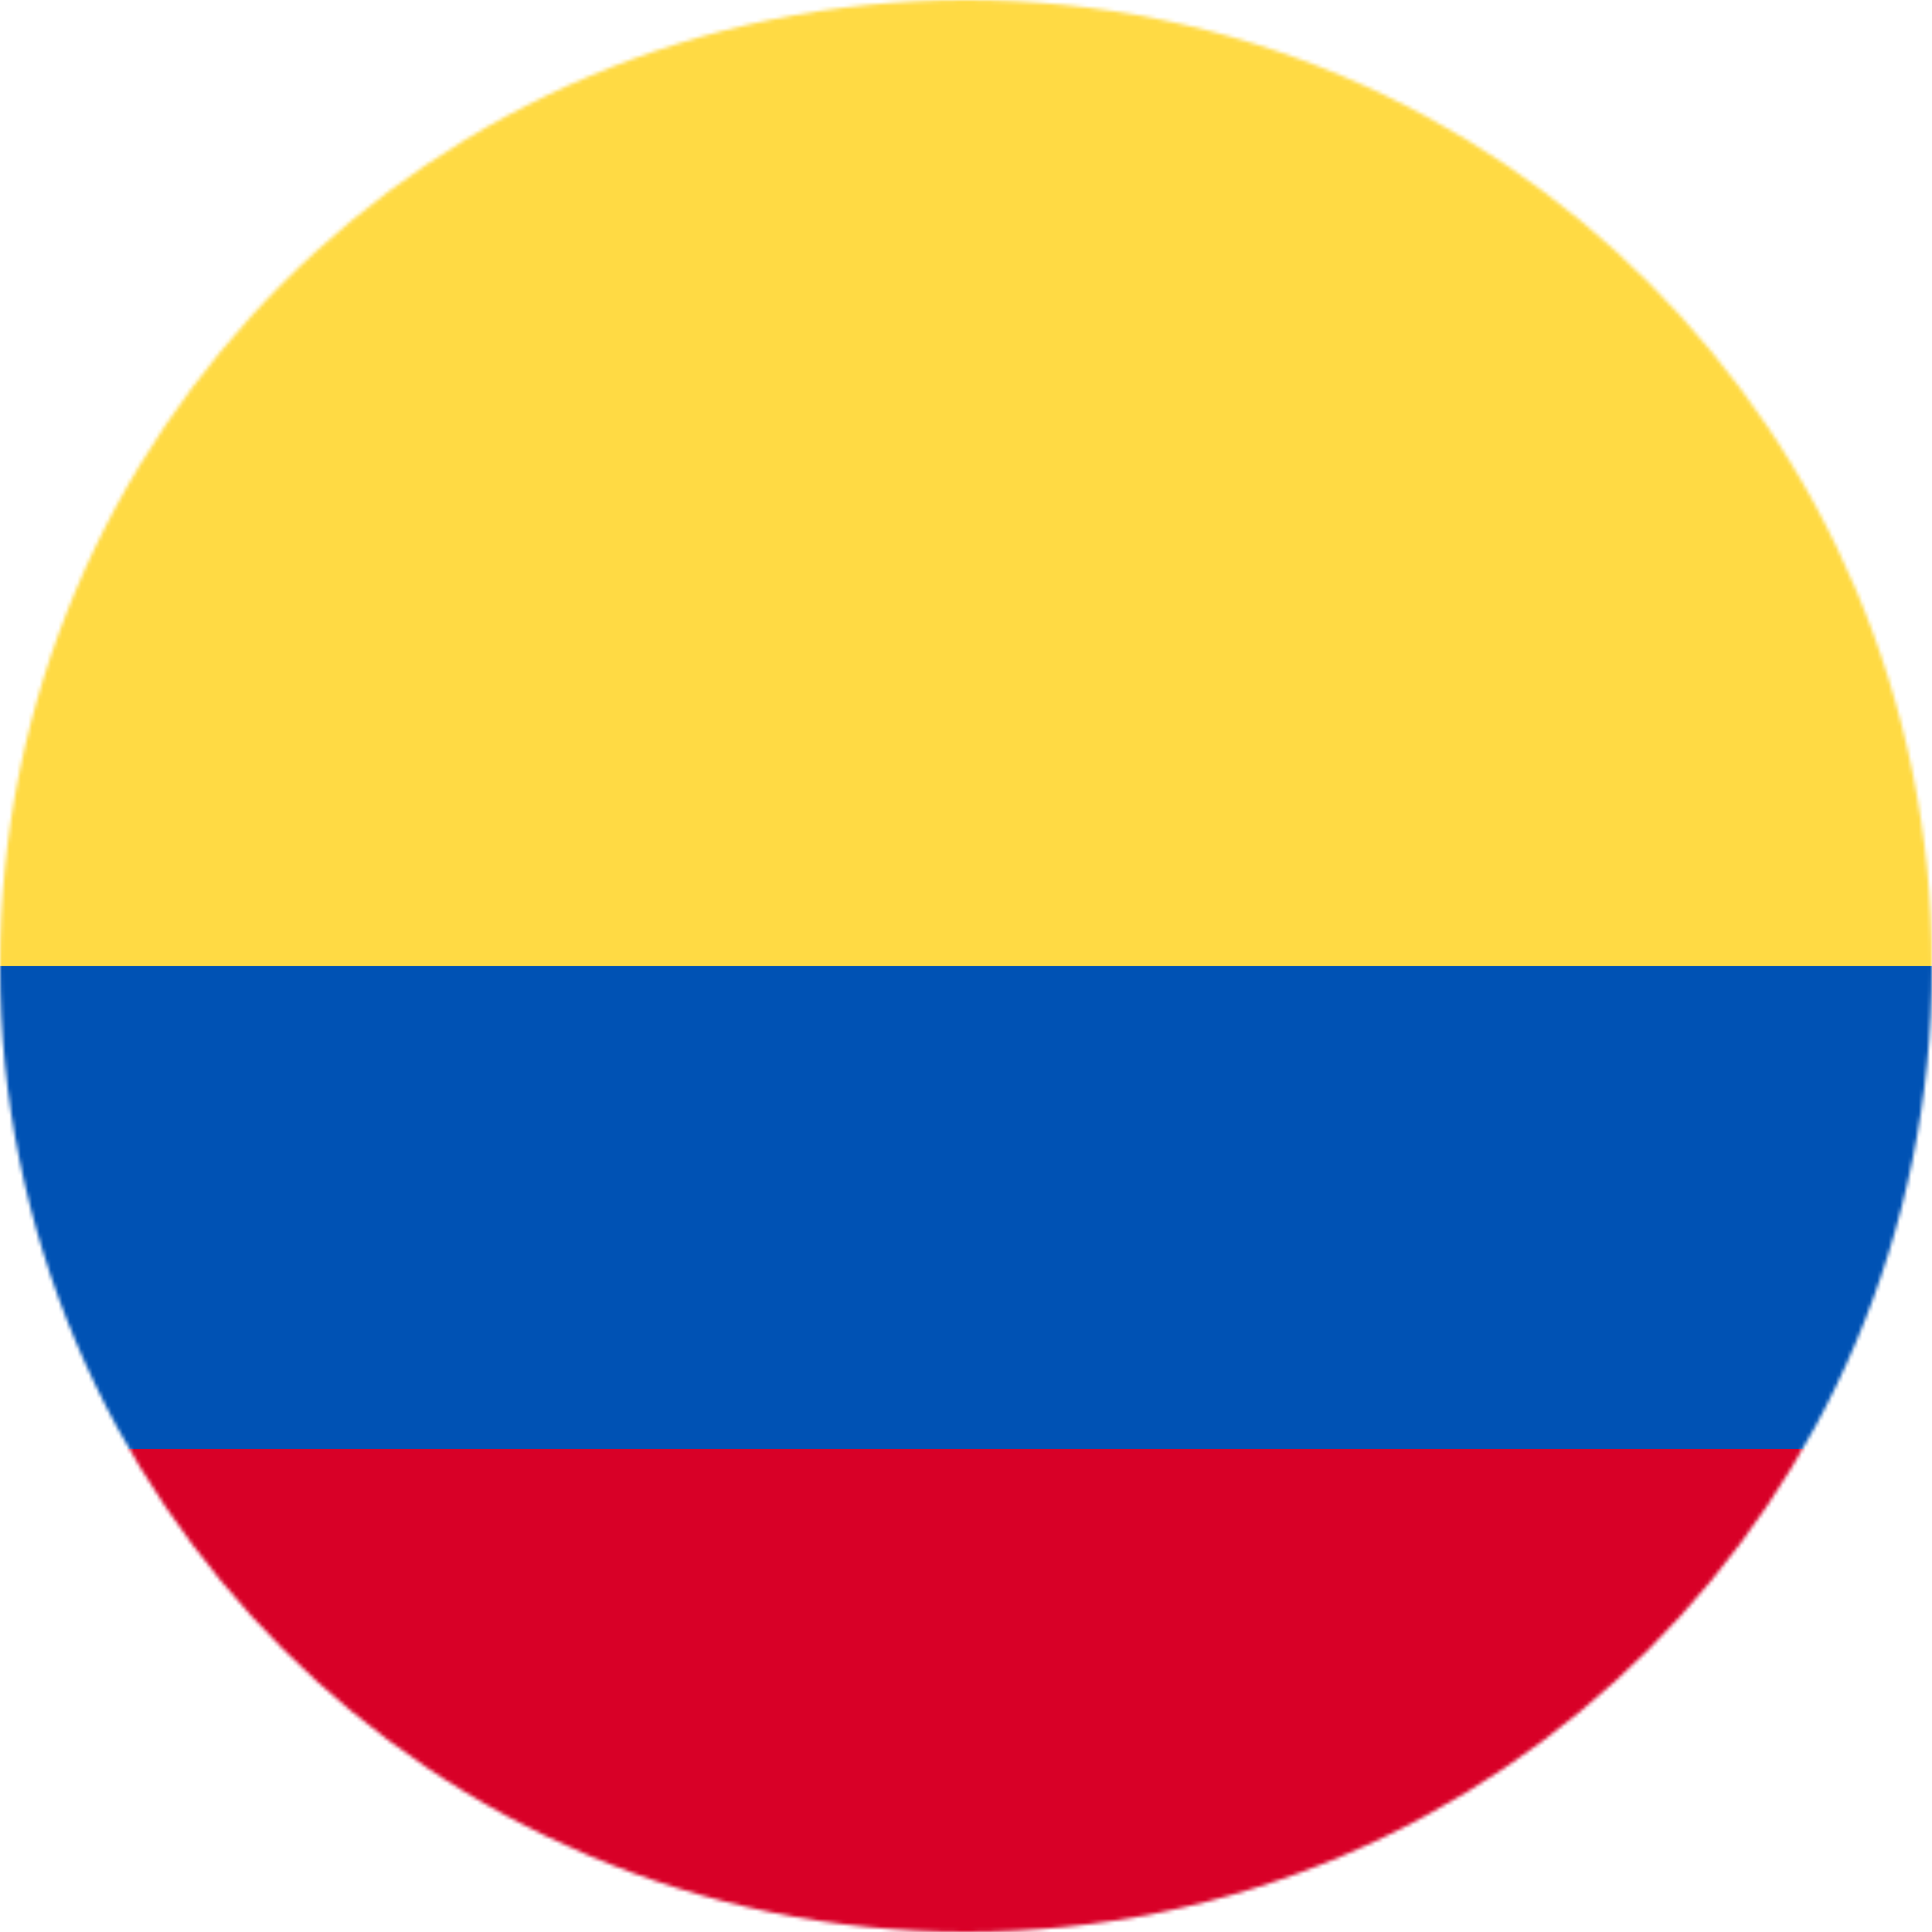 <svg width="32" height="32" viewBox="0 0 512 512" fill="#000000" x="128" y="128" role="img" style="display:inline-block;vertical-align:middle" xmlns="http://www.w3.org/2000/svg"><g fill="black"><mask id="circleFlagsCo0"><circle cx="256" cy="256" r="256" fill="#fff"/></mask><g mask="url(#circleFlagsCo0)"><path fill="#d80027" d="m0 384l255.8-29.7L512 384v128H0z"/><path fill="#0052b4" d="m0 256l259.5-31L512 256v128H0z"/><path fill="#ffda44" d="M0 0h512v256H0z"/></g></g></svg>